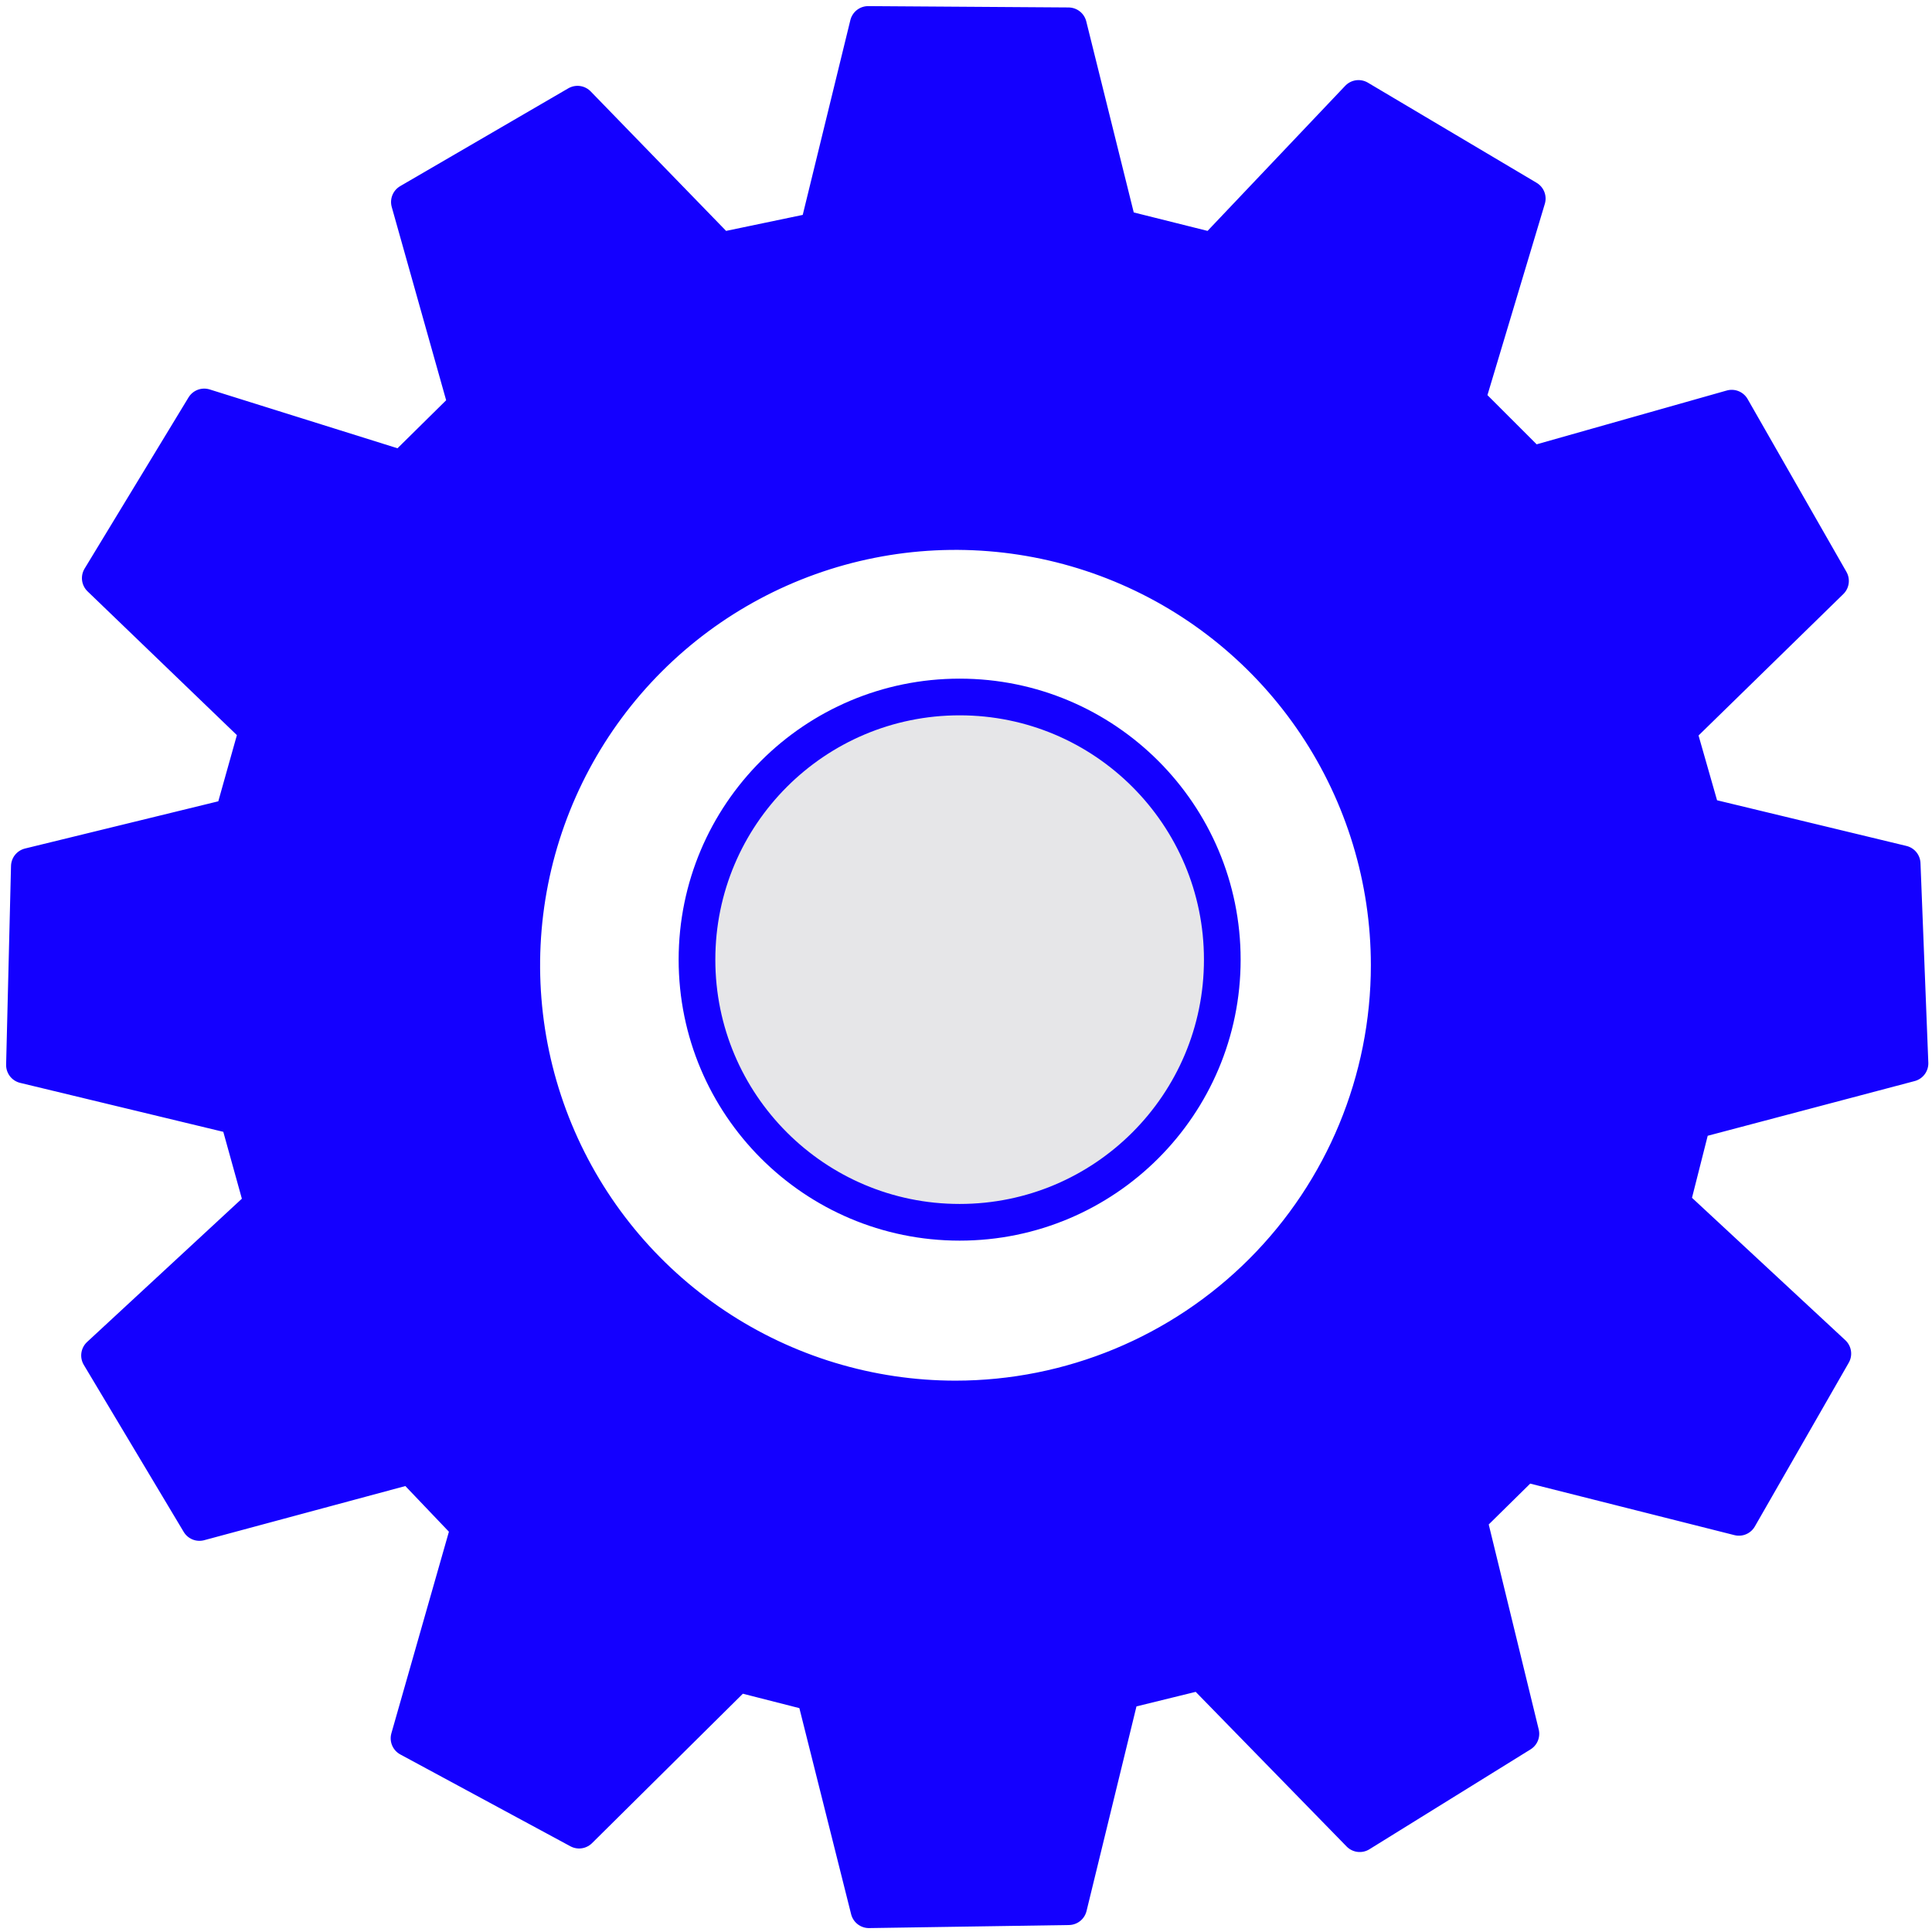 <?xml version="1.0" encoding="UTF-8"?> <svg xmlns="http://www.w3.org/2000/svg" width="158" height="158" viewBox="0 0 158 158" fill="none"> <path d="M138.42 91.66L156.2 86.96L155.56 70.64L139.22 66.7L137.22 59.7L149.7 47.51L141.62 33.38L125.23 38.02L119.95 32.74L124.9 16.24L111.1 8.05L99.24 20.55L91.48 18.61L87.38 2.11L71 2L66.88 18.85L58.88 20.52L47.23 8.52L33.48 16.52L38.17 33.18L32.92 38.36L16.7 33.28L8.2 47.28L21.06 59.66L19.06 66.78L2.4 70.85L2 87.1L19.47 91.31L21.47 98.51L8.14 110.85L16.31 124.51L33.62 119.85L38.39 124.85L33.45 142.16L47.36 149.67L60.3 136.85L66.61 138.46L71.06 156.18L87.4 155.93L91.7 138.31L98.26 136.7L111.2 149.96L124.38 141.79L120.09 124.2L124.69 119.67L142.21 124.09L149.89 110.7L136.7 98.45L138.42 91.66ZM78.14 114.41C71.125 114.41 64.268 112.33 58.435 108.433C52.602 104.536 48.056 98.997 45.371 92.516C42.686 86.035 41.983 78.904 43.351 72.024C44.719 65.144 48.096 58.823 53.055 53.862C58.015 48.901 64.334 45.523 71.214 44.153C78.094 42.783 85.225 43.484 91.707 46.167C98.188 48.85 103.729 53.395 107.627 59.227C111.526 65.058 113.608 71.915 113.61 78.93C113.61 88.338 109.873 97.361 103.222 104.015C96.57 110.668 87.548 114.407 78.14 114.41Z" fill="#1400FF" stroke="#1400FF" stroke-width="3" stroke-linecap="round" stroke-linejoin="round"></path> <path d="M78.79 98.93C90.073 98.93 99.22 89.783 99.22 78.5C99.22 67.217 90.073 58.07 78.79 58.07C67.507 58.07 58.36 67.217 58.36 78.5C58.36 89.783 67.507 98.93 78.79 98.93Z" fill="#E6E6E8"></path> <path d="M78.48 99.96C90.343 99.96 99.96 90.343 99.96 78.48C99.96 66.617 90.343 57 78.48 57C66.617 57 57 66.617 57 78.48C57 90.343 66.617 99.96 78.48 99.96Z" stroke="#1400FF" stroke-width="3" stroke-linecap="round" stroke-linejoin="round"></path> </svg> 